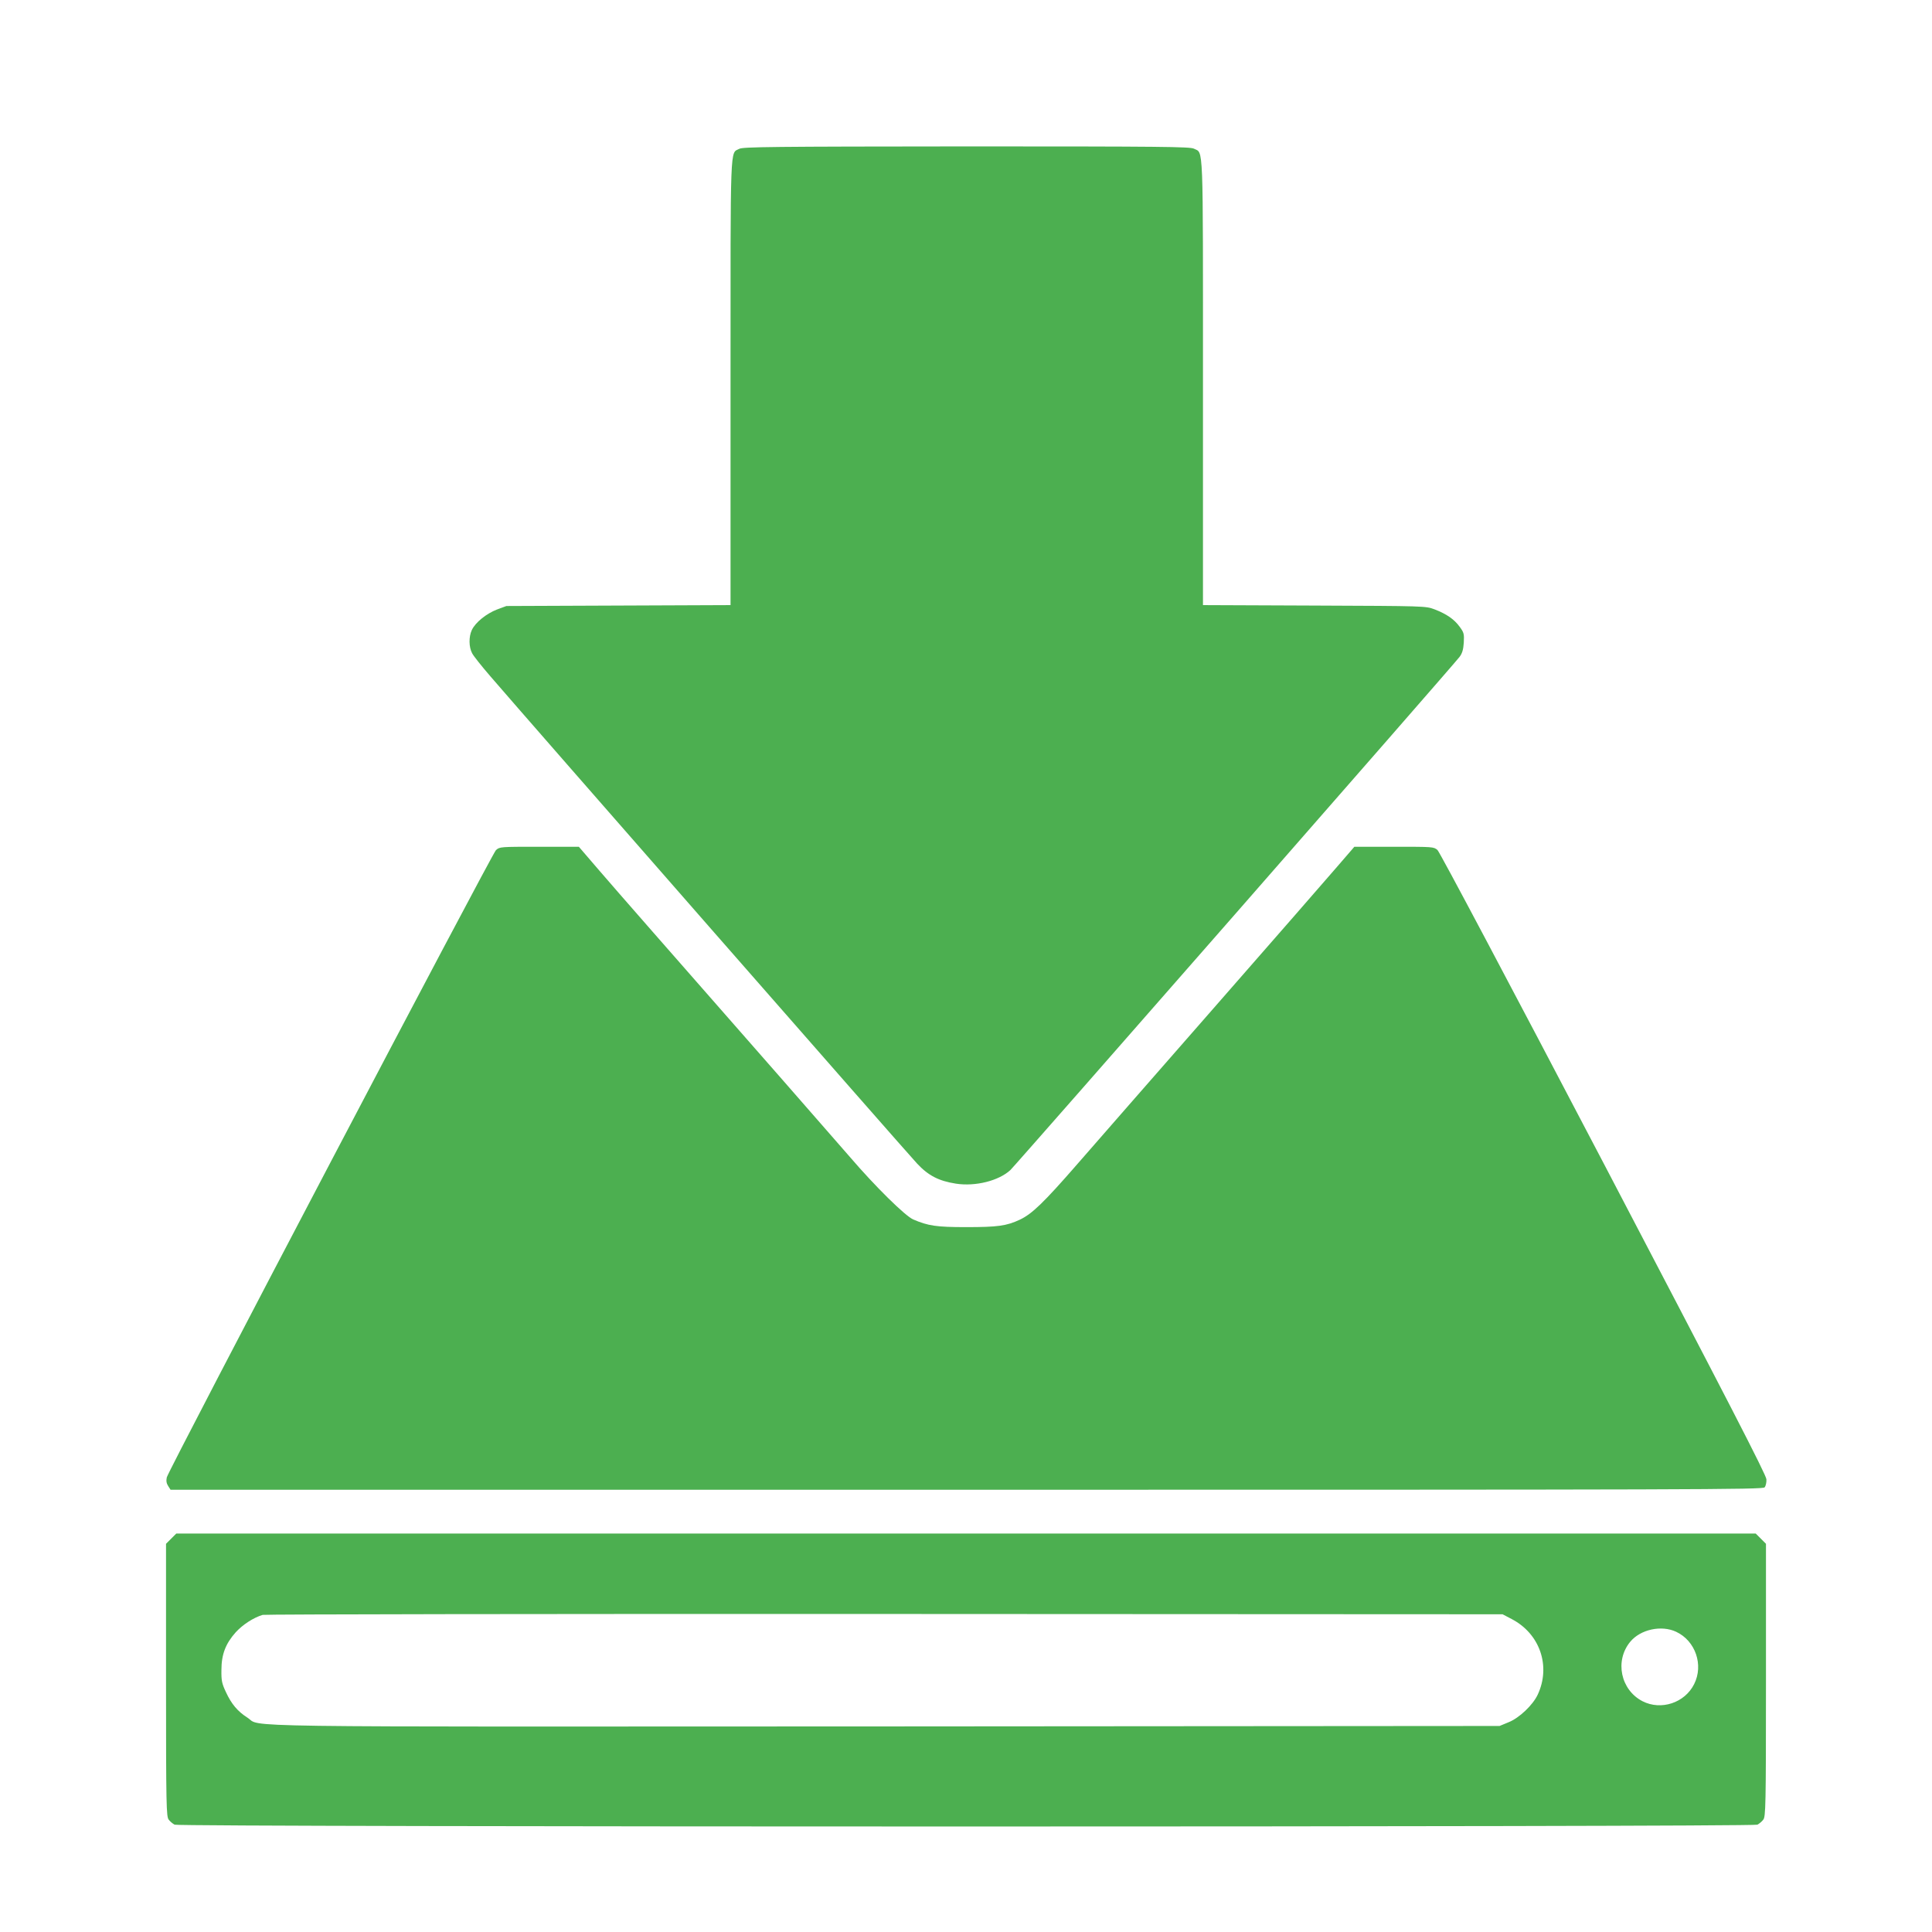 <?xml version="1.0" standalone="no"?>
<!DOCTYPE svg PUBLIC "-//W3C//DTD SVG 20010904//EN"
 "http://www.w3.org/TR/2001/REC-SVG-20010904/DTD/svg10.dtd">
<svg version="1.0" xmlns="http://www.w3.org/2000/svg"
 width="1280pt" height="1280pt" viewBox="0 0 1280 1280"
 preserveAspectRatio="xMidYMid meet">
<g transform="translate(0,1280) scale(0.1,-0.1)"
fill="#4caf50" stroke="none">
<path d="M4898 11814 c-62 -33 -58 67 -58 -1548 l0 -1475 -742 -3 -743 -3 -62
-23 c-70 -27 -143 -85 -167 -136 -21 -45 -20 -113 2 -154 9 -18 64 -87 122
-154 223 -260 2765 -3163 2826 -3227 75 -80 143 -115 257 -133 130 -20 284 19
361 90 34 32 2942 3353 2976 3400 18 24 25 49 28 95 3 57 1 66 -27 104 -37 51
-87 85 -167 116 -59 22 -60 22 -796 25 l-738 3 0 1475 c0 1621 4 1516 -60
1549 -26 13 -205 15 -1507 15 -1288 -1 -1482 -3 -1505 -16z"/>
<path d="M3286 7168 c-28 -27 -2170 -4107 -2181 -4156 -5 -23 -2 -40 9 -57
l16 -25 5274 0 c4861 0 5275 1 5287 16 8 9 13 33 12 53 0 27 -262 534 -1077
2091 -623 1189 -1087 2064 -1102 2078 -25 22 -30 22 -288 22 l-263 0 -114
-132 c-63 -73 -433 -498 -824 -944 -390 -446 -795 -908 -898 -1027 -223 -256
-300 -330 -381 -368 -88 -41 -146 -49 -355 -49 -195 0 -252 8 -351 51 -53 23
-252 219 -415 409 -50 57 -252 289 -450 515 -779 888 -1086 1238 -1215 1388
l-135 157 -262 0 c-258 0 -262 0 -287 -22z"/>
<path d="M1134 2606 l-34 -34 0 -903 c0 -841 2 -905 18 -925 9 -12 27 -27 39
-33 31 -16 10455 -16 10486 0 12 6 30 21 39 33 16 20 18 84 18 924 l0 904 -34
34 -34 34 -5232 0 -5232 0 -34 -34z m8882 -533 c186 -97 260 -311 172 -500
-32 -69 -123 -156 -195 -184 l-58 -24 -4065 -3 c-4482 -2 -4128 -7 -4232 59
-64 41 -105 90 -141 168 -27 57 -31 77 -30 146 0 105 28 176 95 251 47 51 116
96 178 115 14 4 1868 7 4120 6 l4095 -2 61 -32z m1089 -84 c128 -60 183 -220
119 -347 -62 -124 -219 -176 -342 -113 -145 75 -185 267 -82 393 68 83 207
113 305 67z"/>
</g>
</svg>
